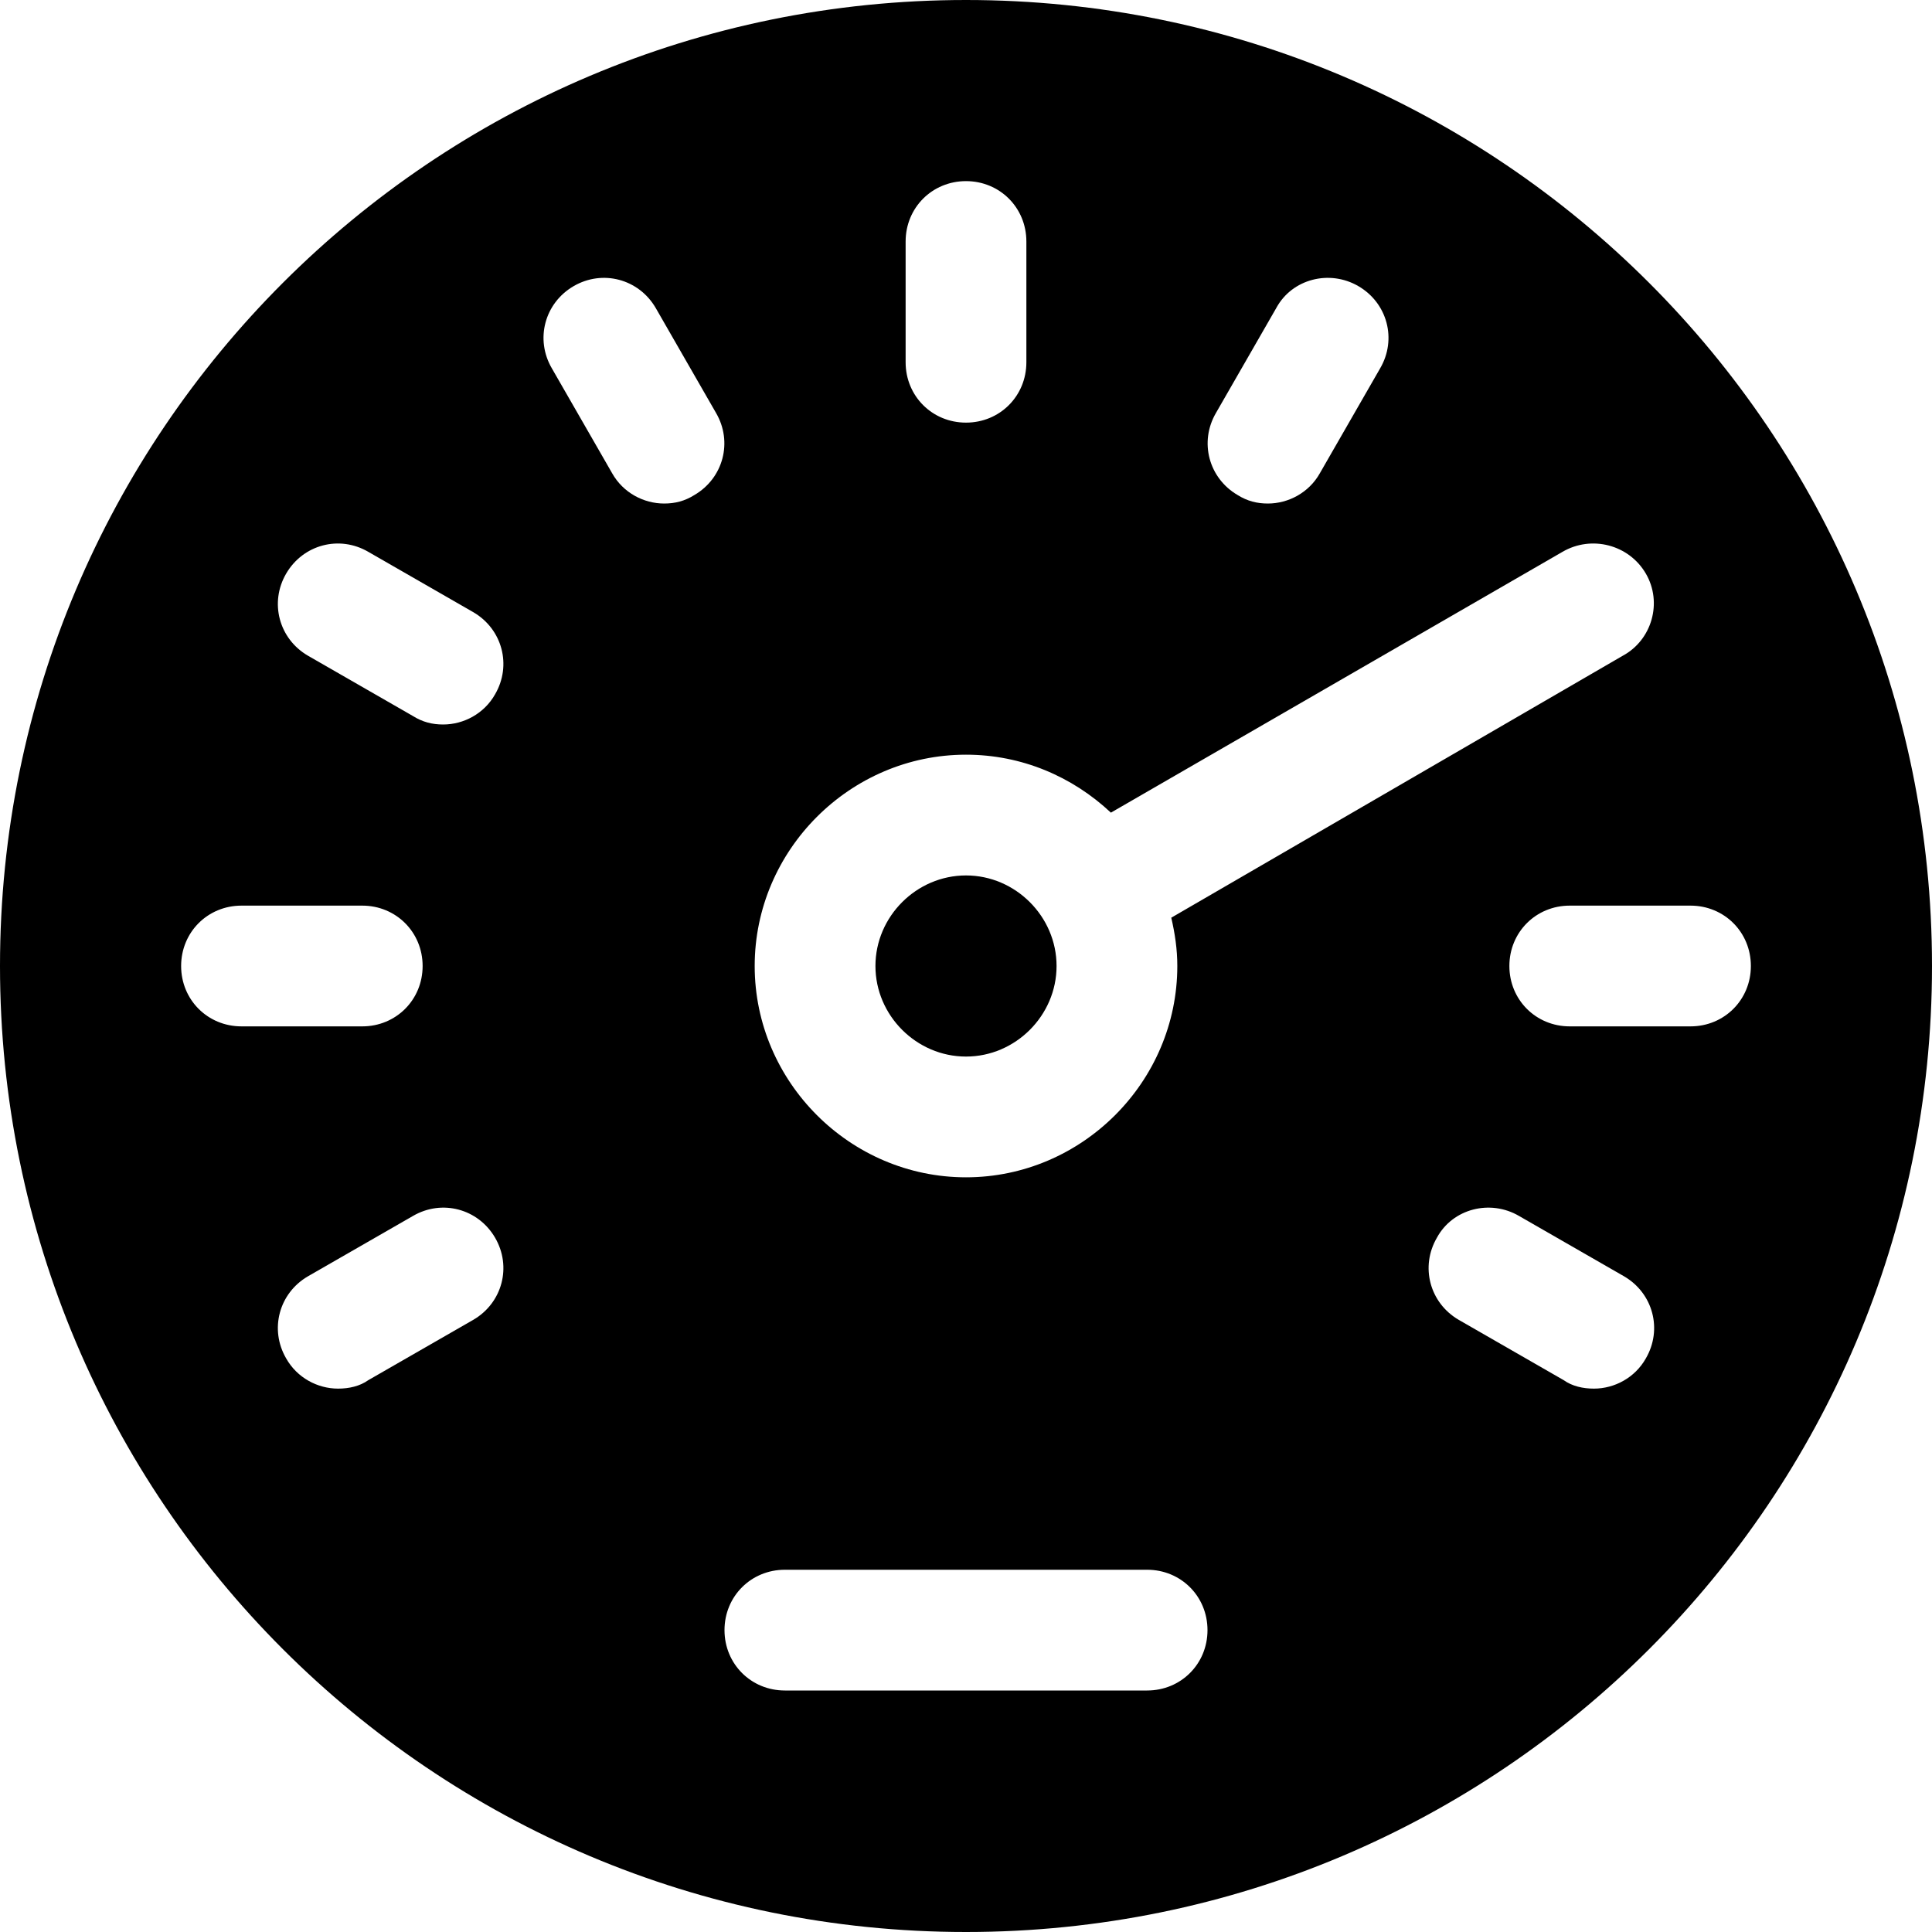 <?xml version="1.0" encoding="utf-8"?>
<!-- Generator: Adobe Illustrator 21.0.0, SVG Export Plug-In . SVG Version: 6.00 Build 0)  -->
<svg version="1.1" id="icons" xmlns="http://www.w3.org/2000/svg" xmlns:xlink="http://www.w3.org/1999/xlink" x="0px" y="0px"
	 width="16px" height="16px" viewBox="0 0 16 16" style="enable-background:new 0 0 16 16;" xml:space="preserve">
<style type="text/css">
	.st0{fill:#5057FB;}
	.st1{fill:#C93789;}
	.st2{fill:#ED5C36;}
	.st3{fill:#AFB224;}
	.st4{fill:#15B2CC;}
</style>
<g id="speedometer">
	<path d="M8,0C3.58,0,0,3.58,0,8s3.58,8,8,8c4.42,0,8-3.58,8-8S12.42,0,8,0z M10.07,3.42l0.5-0.87c0.13-0.24,0.44-0.32,0.68-0.18
		s0.32,0.44,0.18,0.68l-0.5,0.87c-0.09,0.16-0.26,0.25-0.43,0.25c-0.09,0-0.17-0.02-0.25-0.07C10.01,3.96,9.93,3.66,10.07,3.42z
		 M7.5,2c0-0.28,0.22-0.5,0.5-0.5c0.28,0,0.5,0.22,0.5,0.5v1c0,0.28-0.22,0.5-0.5,0.5C7.72,3.5,7.5,3.28,7.5,3V2z M8,6.25
		c0.46,0,0.88,0.18,1.2,0.48l3.74-2.16c0.24-0.14,0.55-0.06,0.69,0.18s0.05,0.55-0.19,0.68L9.7,7.6C9.73,7.73,9.75,7.86,9.75,8
		c0,0.96-0.79,1.75-1.75,1.75C7.04,9.75,6.25,8.96,6.25,8S7.04,6.25,8,6.25z M1.5,8c0-0.28,0.22-0.5,0.5-0.5h1
		c0.28,0,0.5,0.22,0.5,0.5S3.28,8.5,3,8.5H2C1.72,8.5,1.5,8.28,1.5,8z M3.92,10.93l-0.87,0.5C2.98,11.48,2.89,11.5,2.8,11.5
		c-0.17,0-0.34-0.09-0.43-0.25c-0.14-0.24-0.06-0.54,0.18-0.68l0.87-0.5c0.24-0.14,0.54-0.06,0.68,0.18
		C4.24,10.49,4.16,10.79,3.92,10.93z M4.1,5.75C4.01,5.91,3.84,6,3.67,6C3.58,6,3.5,5.98,3.42,5.93l-0.87-0.5
		C2.31,5.29,2.23,4.99,2.37,4.75c0.14-0.24,0.44-0.32,0.68-0.18l0.87,0.5C4.16,5.21,4.24,5.51,4.1,5.75z M5.75,4.1
		C5.67,4.15,5.59,4.17,5.5,4.17c-0.17,0-0.34-0.09-0.43-0.25l-0.5-0.87C4.43,2.81,4.51,2.51,4.75,2.37s0.54-0.06,0.68,0.18l0.5,0.87
		C6.07,3.66,5.99,3.96,5.75,4.1z M9.5,14h-3C6.22,14,6,13.78,6,13.5S6.22,13,6.5,13h3c0.28,0,0.5,0.22,0.5,0.5S9.78,14,9.5,14z
		 M13.63,11.25c-0.09,0.16-0.26,0.25-0.43,0.25c-0.09,0-0.18-0.02-0.25-0.07l-0.87-0.5c-0.24-0.14-0.32-0.44-0.18-0.68
		c0.13-0.24,0.44-0.32,0.68-0.18l0.87,0.5C13.69,10.71,13.77,11.01,13.63,11.25z M14,8.5h-1c-0.28,0-0.5-0.22-0.5-0.5
		s0.22-0.5,0.5-0.5h1c0.28,0,0.5,0.22,0.5,0.5S14.28,8.5,14,8.5z M8,8.75c0.41,0,0.75-0.34,0.75-0.75S8.41,7.25,8,7.25
		C7.59,7.25,7.25,7.59,7.25,8S7.59,8.75,8,8.75z"/>
</g>
</svg>
